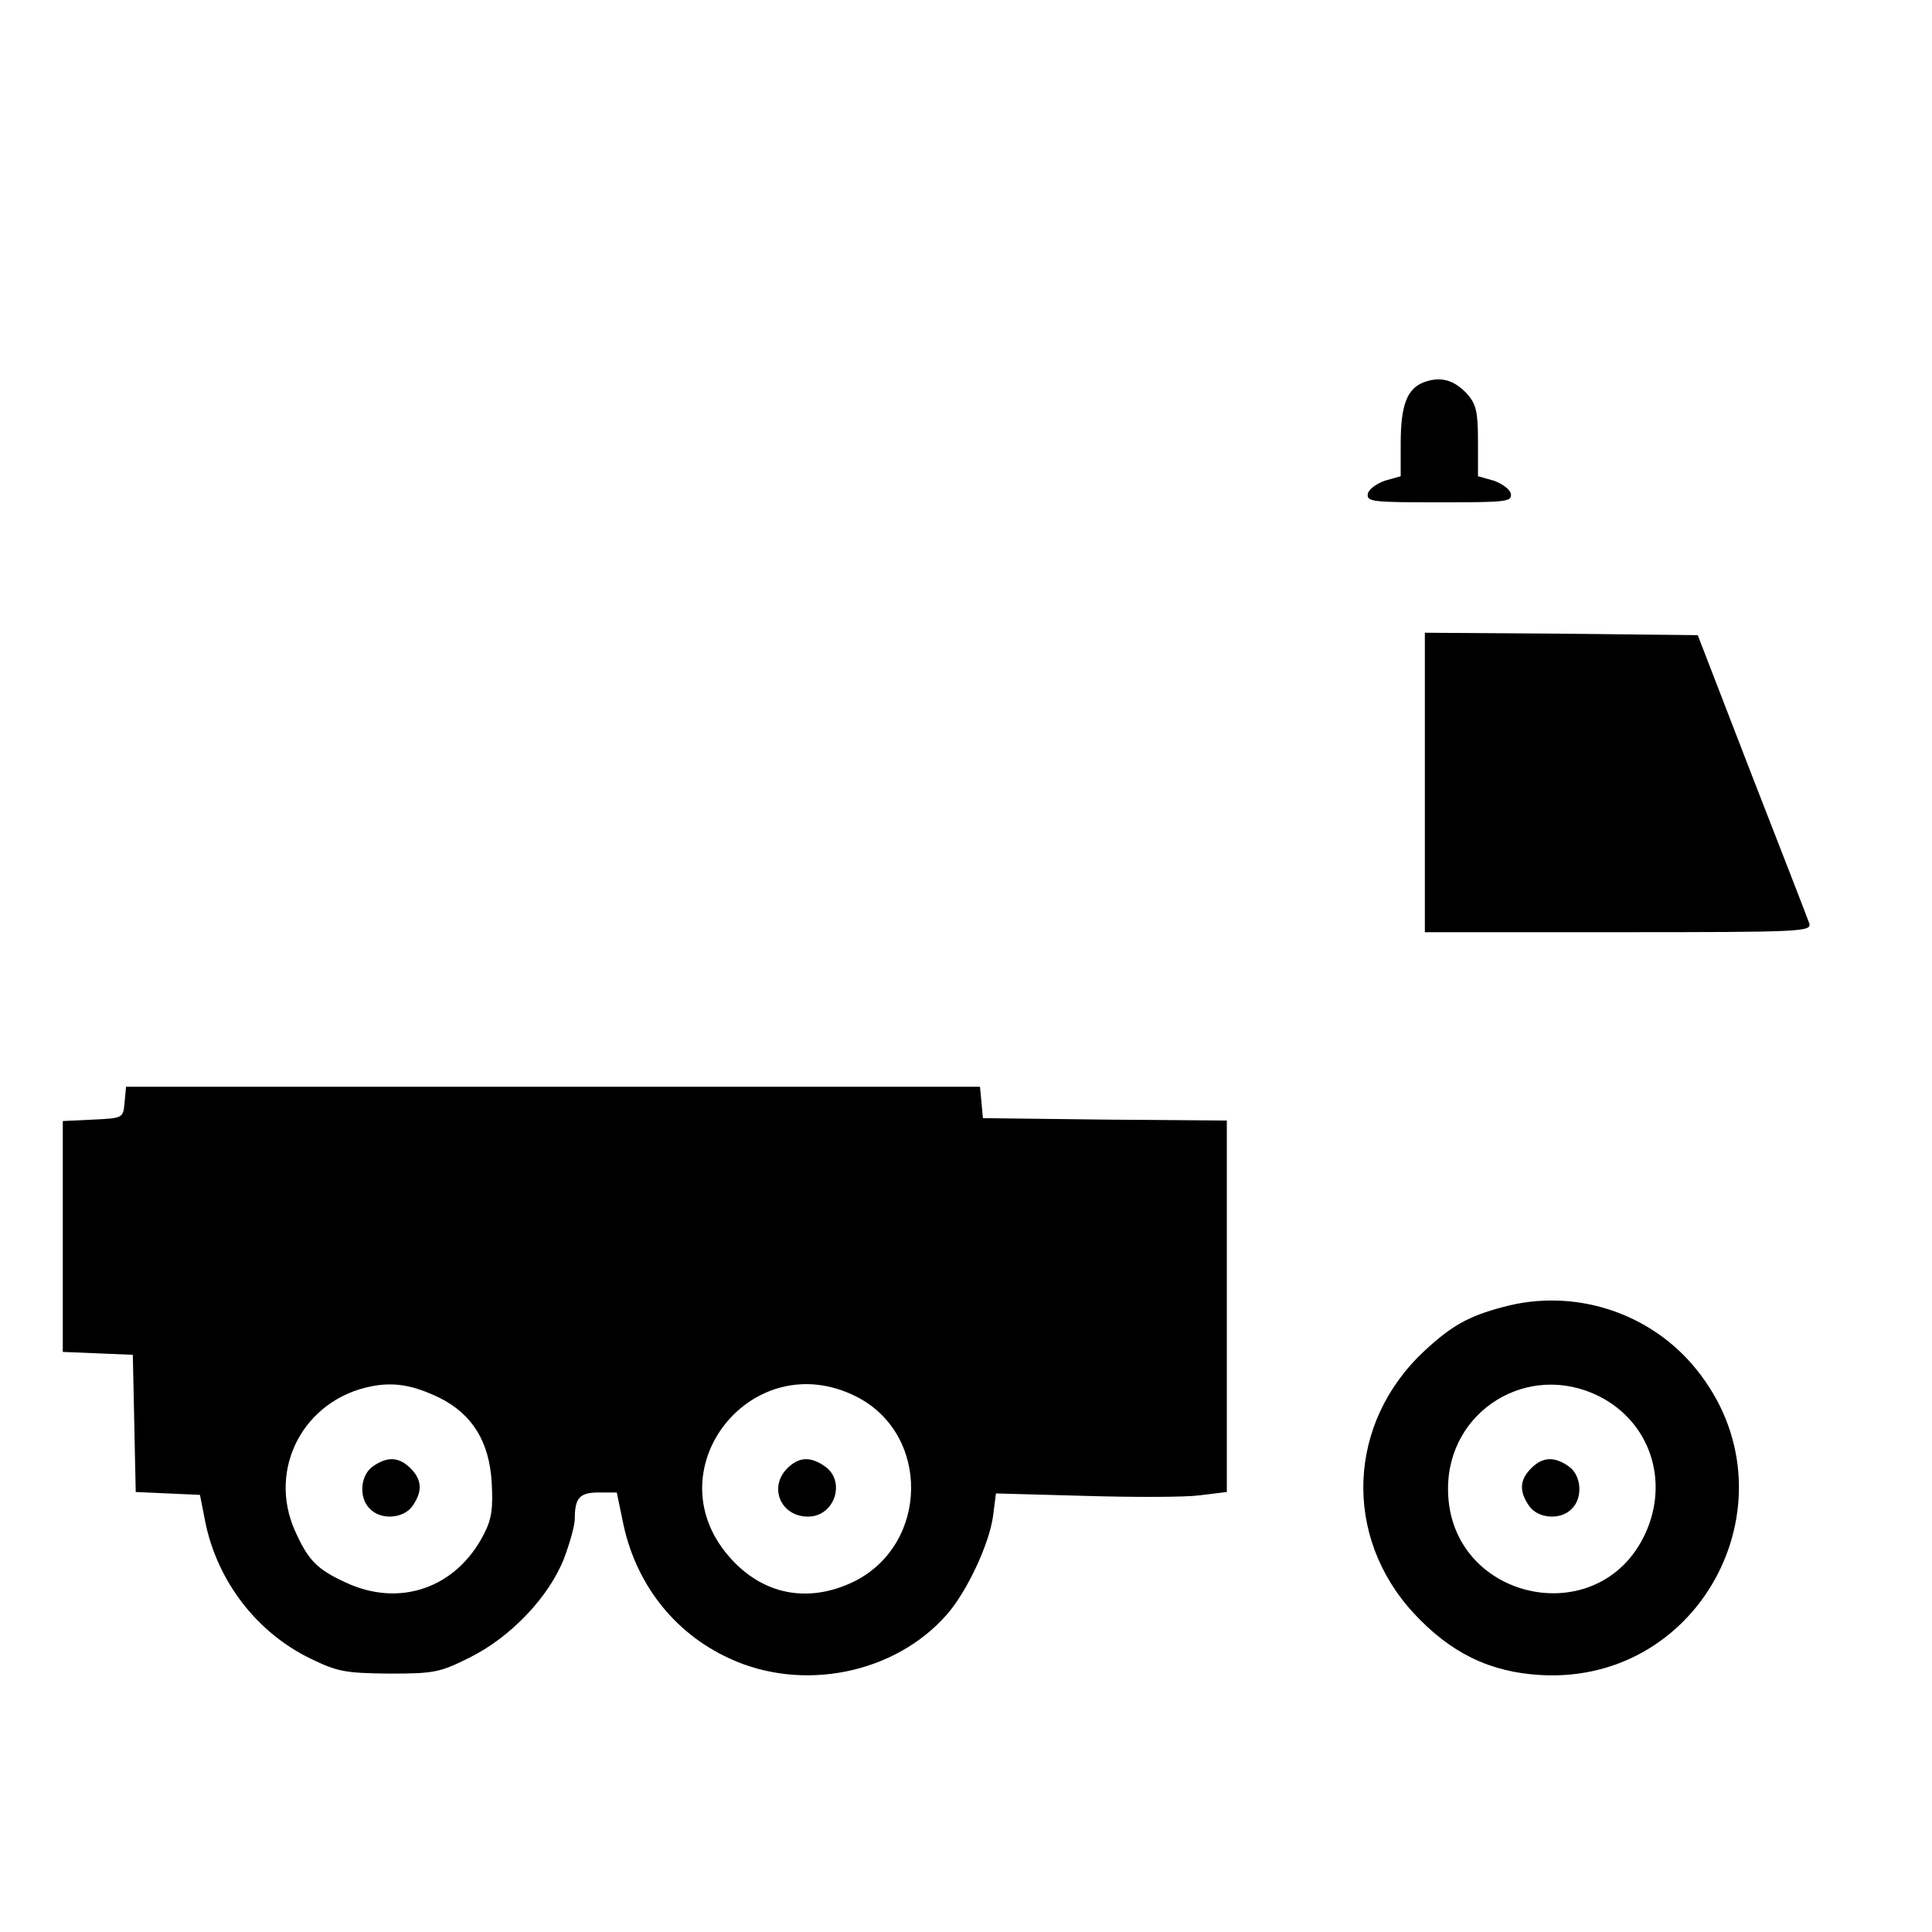<?xml version="1.0" standalone="no"?>
<!DOCTYPE svg PUBLIC "-//W3C//DTD SVG 20010904//EN"
 "http://www.w3.org/TR/2001/REC-SVG-20010904/DTD/svg10.dtd">
<svg version="1.0" xmlns="http://www.w3.org/2000/svg"
 width="400pt" height="400pt" viewBox="0 0 400 400"
 preserveAspectRatio="xMidYMid meet">
<g transform="translate(0,400) scale(0.1,-0.1)"
fill="#000000" stroke="none">
<path d="M2949 3209 c-36 -13 -49 -48 -49 -127 l0 -68 -32 -9 c-18 -6 -34 -18
-36 -27 -3 -17 9 -18 148 -18 139 0 151 1 148 18 -2 9 -18 21 -36 27 l-32 9 0
73 c0 61 -4 76 -22 97 -28 30 -55 37 -89 25z"/>
<path d="M2950 2380 l0 -310 401 0 c377 0 400 1 395 18 -3 9 -57 148 -119 307
l-112 290 -283 3 -282 2 0 -310z"/>
<path d="M258 1718 c-3 -33 -3 -33 -65 -36 l-63 -3 0 -239 0 -239 73 -3 72 -3
3 -142 3 -142 66 -3 67 -3 11 -56 c25 -123 107 -230 220 -284 54 -26 70 -29
160 -30 93 0 105 2 167 33 85 42 165 126 196 206 12 32 22 68 22 81 0 44 10
55 50 55 l37 0 12 -58 c25 -128 105 -232 220 -285 151 -71 344 -33 452 91 41
47 87 145 95 203 l6 47 182 -5 c100 -3 207 -3 239 1 l57 7 0 385 0 384 -252 2
-253 3 -3 33 -3 32 -884 0 -884 0 -3 -32z m652 -612 c68 -34 103 -91 108 -175
3 -54 0 -76 -16 -107 -57 -112 -175 -153 -287 -100 -59 27 -77 46 -104 106
-58 129 18 273 159 300 47 9 86 2 140 -24z m862 3 c154 -77 152 -305 -3 -383
-96 -47 -192 -28 -261 53 -155 181 50 437 264 330z"/>
<path d="M772 964 c-26 -18 -30 -65 -6 -88 23 -24 70 -20 88 6 21 30 20 54 -4
78 -24 24 -48 25 -78 4z"/>
<path d="M1630 960 c-39 -39 -14 -100 43 -100 55 0 79 73 35 104 -30 21 -54
20 -78 -4z"/>
<path d="M3112 1294 c-72 -19 -107 -39 -163 -91 -160 -149 -169 -384 -22 -543
76 -82 157 -122 263 -128 337 -19 535 370 322 633 -95 118 -253 169 -400 129z
m199 -185 c105 -53 146 -175 95 -285 -96 -206 -406 -137 -408 91 -2 164 166
268 313 194z"/>
<path d="M3170 960 c-24 -24 -25 -48 -4 -78 18 -26 65 -30 88 -6 24 23 20 70
-6 88 -30 21 -54 20 -78 -4z"/>
</g>
</svg>
